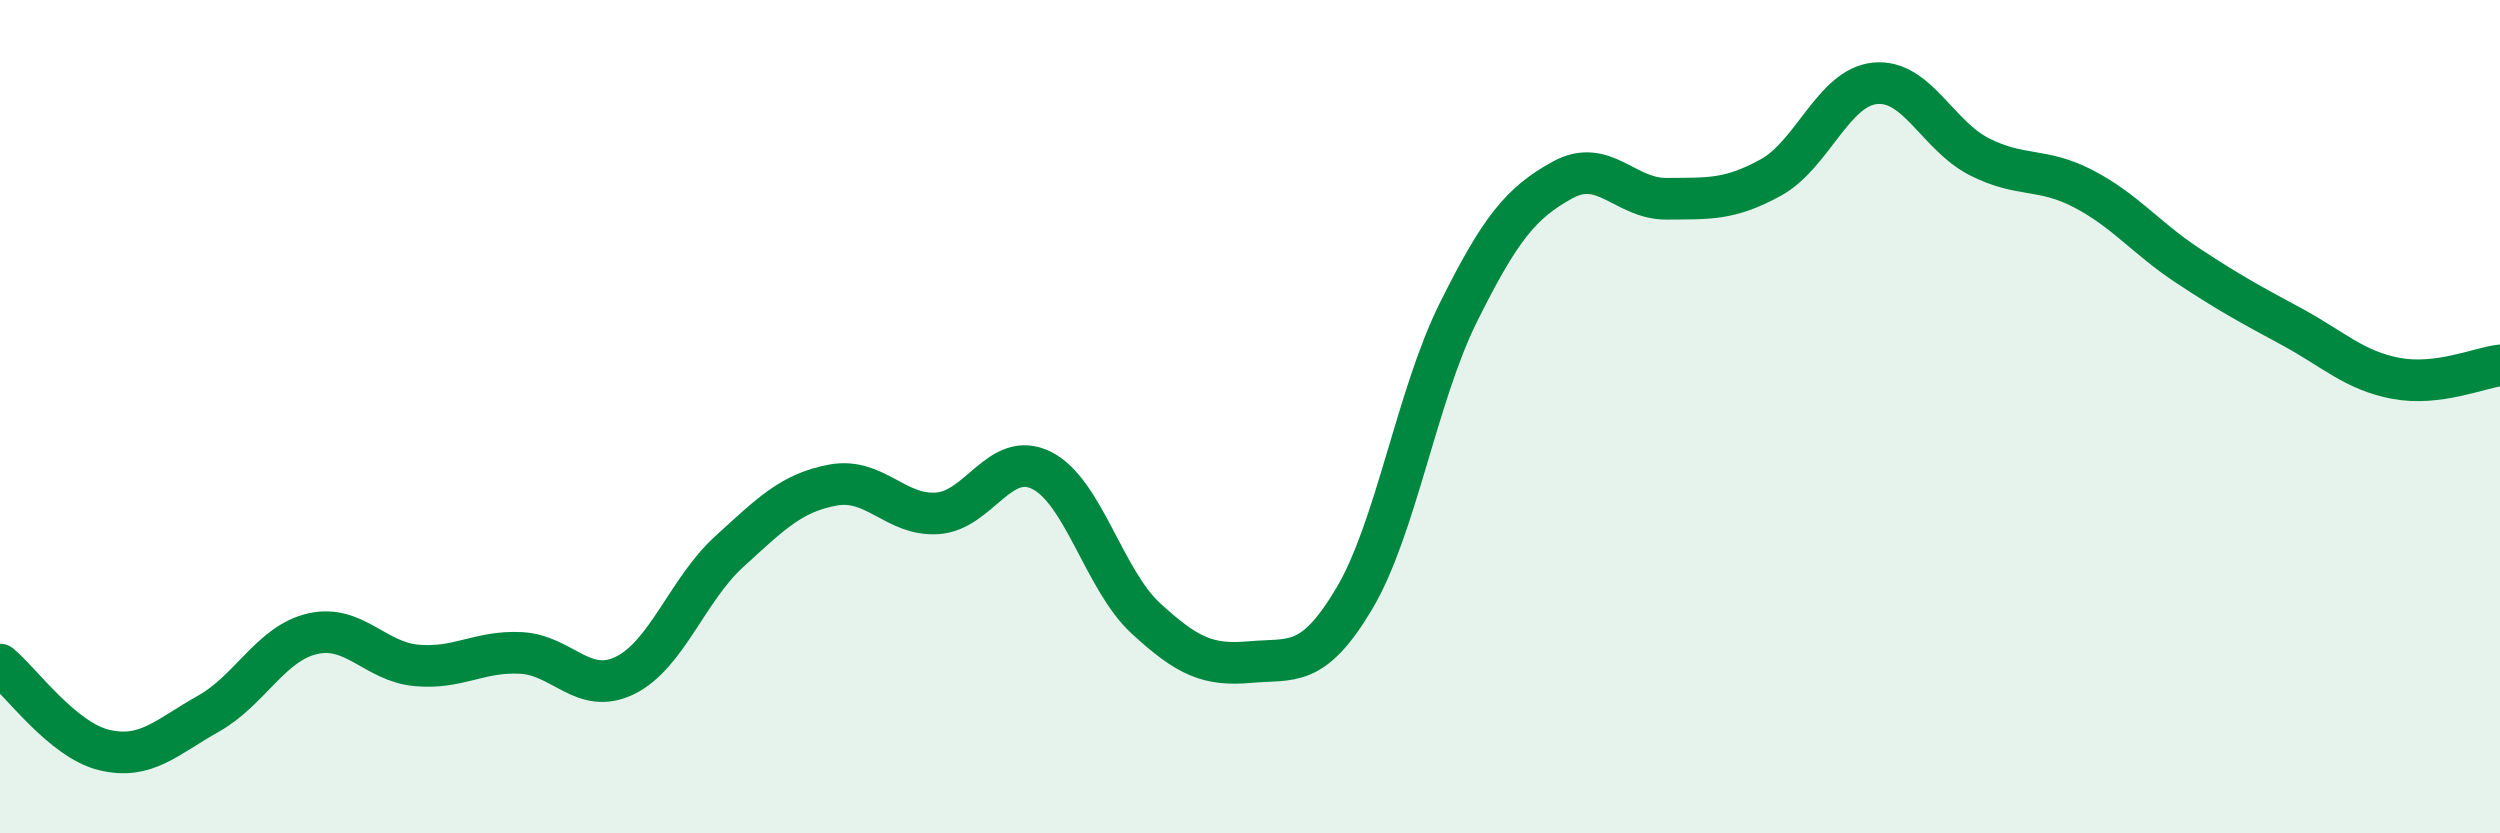 
    <svg width="60" height="20" viewBox="0 0 60 20" xmlns="http://www.w3.org/2000/svg">
      <path
        d="M 0,15.95 C 0.5,16.36 1.5,17.76 2.5,18 C 3.5,18.24 4,17.69 5,17.13 C 6,16.57 6.5,15.44 7.5,15.21 C 8.5,14.98 9,15.88 10,15.97 C 11,16.06 11.5,15.62 12.5,15.67 C 13.5,15.72 14,16.7 15,16.21 C 16,15.72 16.5,14.15 17.5,13.24 C 18.5,12.33 19,11.82 20,11.64 C 21,11.46 21.5,12.39 22.5,12.32 C 23.5,12.25 24,10.79 25,11.29 C 26,11.79 26.5,13.92 27.5,14.84 C 28.5,15.76 29,15.98 30,15.89 C 31,15.8 31.5,16.05 32.5,14.37 C 33.5,12.69 34,9.51 35,7.5 C 36,5.49 36.5,4.87 37.5,4.32 C 38.5,3.77 39,4.78 40,4.77 C 41,4.76 41.5,4.81 42.5,4.26 C 43.5,3.71 44,2.1 45,2 C 46,1.9 46.5,3.25 47.5,3.76 C 48.5,4.27 49,4.01 50,4.53 C 51,5.05 51.5,5.71 52.5,6.37 C 53.5,7.03 54,7.3 55,7.84 C 56,8.38 56.5,8.89 57.5,9.08 C 58.5,9.27 59.5,8.83 60,8.77L60 20L0 20Z"
        fill="#008740"
        opacity="0.1"
        stroke-linecap="round"
        stroke-linejoin="round"
      />
      <path
        d="M 0,15.95 C 0.5,16.36 1.5,17.76 2.5,18 C 3.5,18.24 4,17.69 5,17.13 C 6,16.57 6.5,15.44 7.5,15.21 C 8.5,14.98 9,15.88 10,15.97 C 11,16.06 11.5,15.62 12.5,15.67 C 13.5,15.72 14,16.7 15,16.21 C 16,15.72 16.5,14.15 17.5,13.24 C 18.5,12.33 19,11.82 20,11.64 C 21,11.46 21.5,12.39 22.5,12.32 C 23.5,12.25 24,10.79 25,11.29 C 26,11.79 26.5,13.92 27.5,14.84 C 28.5,15.76 29,15.98 30,15.89 C 31,15.8 31.5,16.05 32.5,14.37 C 33.5,12.69 34,9.51 35,7.5 C 36,5.49 36.5,4.87 37.5,4.32 C 38.5,3.77 39,4.78 40,4.77 C 41,4.76 41.5,4.81 42.5,4.26 C 43.5,3.71 44,2.1 45,2 C 46,1.9 46.5,3.25 47.5,3.76 C 48.5,4.27 49,4.01 50,4.53 C 51,5.05 51.5,5.71 52.5,6.37 C 53.5,7.03 54,7.3 55,7.84 C 56,8.38 56.5,8.89 57.5,9.08 C 58.5,9.27 59.5,8.83 60,8.77"
        stroke="#008740"
        stroke-width="1"
        fill="none"
        stroke-linecap="round"
        stroke-linejoin="round"
      />
    </svg>
  